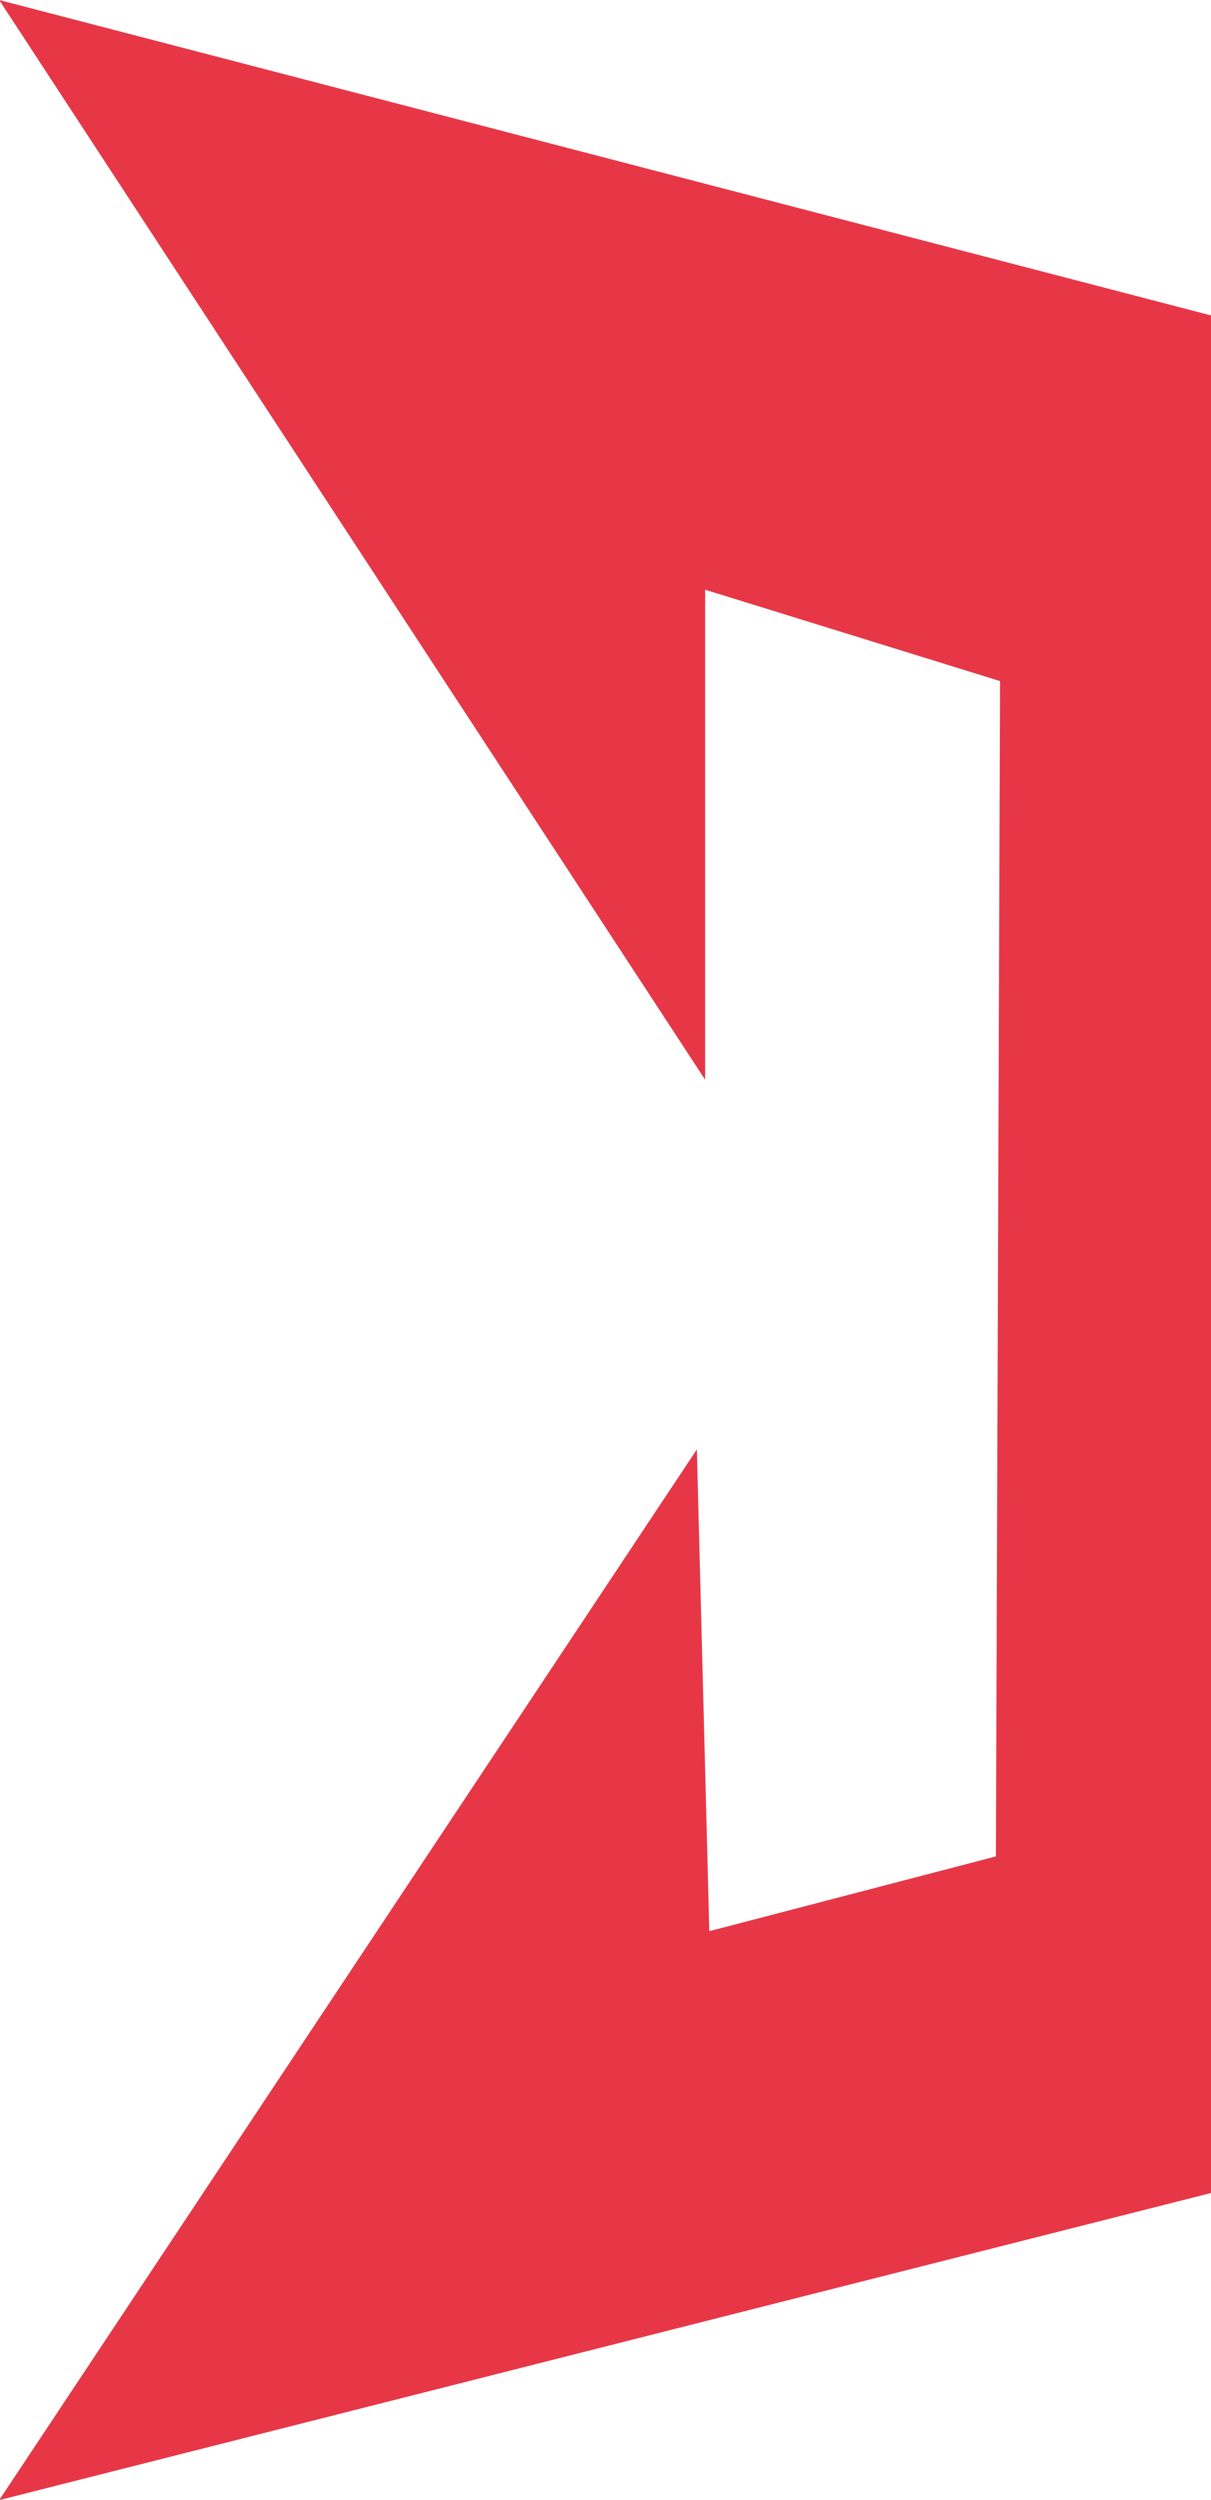 <svg xmlns="http://www.w3.org/2000/svg" id="Livello_1" data-name="Livello 1" viewBox="0 0 248 512"><defs><style>      .cls-1 {        fill: #e73747;      }    </style></defs><polygon class="cls-1" points="248.17 64.64 -.17 0 144.41 221.13 144.41 120.77 204.8 139.48 203.95 380.17 145.26 395.48 142.71 296.82 -.17 512 248.17 449.06 248.17 64.64"></polygon></svg>